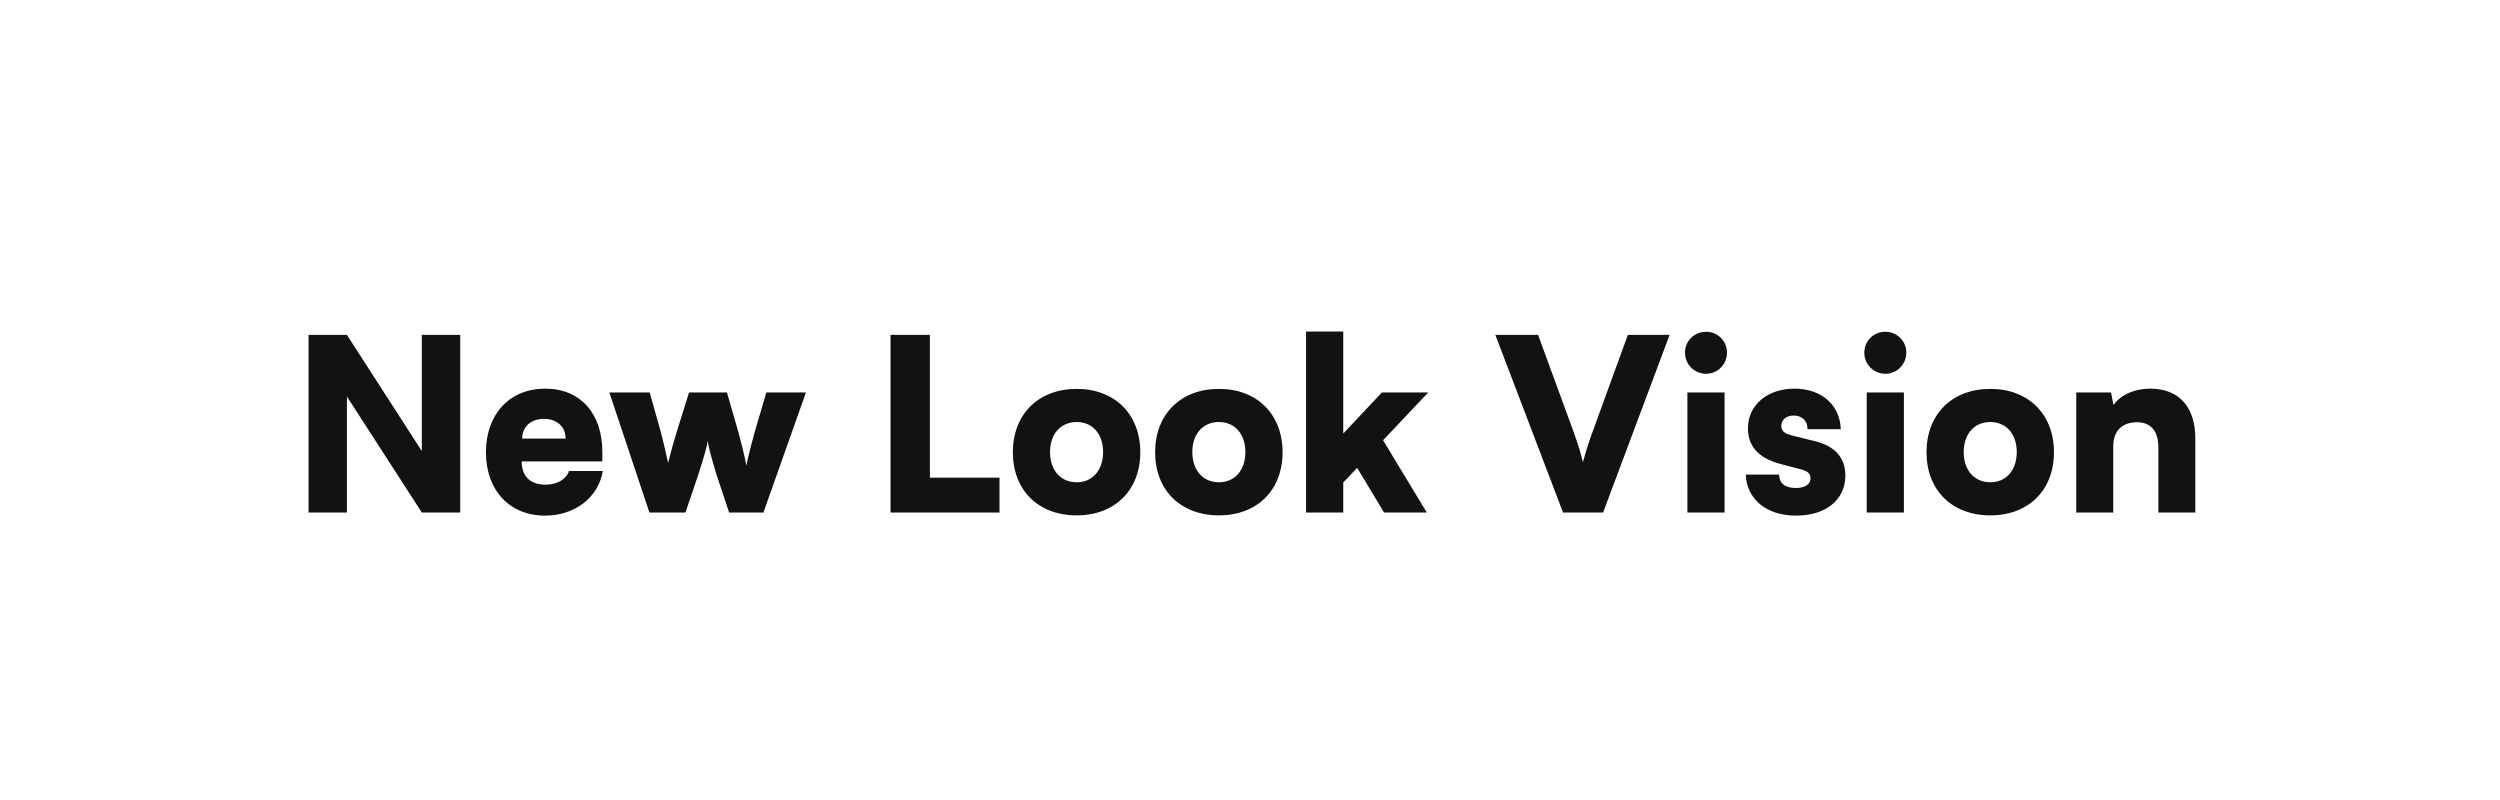 <svg width="200" height="64" viewBox="0 0 200 64" fill="none" xmlns="http://www.w3.org/2000/svg">
<path d="M27.754 41H24.682V26.791H27.754L33.745 36.084V26.791H36.818V41H33.745L27.754 31.726V41ZM38.875 36.18C38.875 33.127 40.776 31.092 43.618 31.092C46.479 31.092 48.188 33.127 48.188 36.161V36.91H41.736C41.736 38.081 42.389 38.773 43.656 38.773C44.597 38.773 45.327 38.312 45.519 37.678H48.226C47.88 39.771 46.018 41.25 43.599 41.25C40.776 41.25 38.875 39.233 38.875 36.18ZM41.775 35.086H45.25C45.25 34.145 44.559 33.511 43.522 33.511C42.466 33.511 41.775 34.145 41.775 35.086ZM51.955 41L48.748 31.399H51.974L52.857 34.529C53.068 35.355 53.299 36.296 53.452 37.044C53.625 36.296 53.894 35.355 54.144 34.529L55.123 31.399H58.157L59.059 34.529C59.155 34.855 59.616 36.641 59.712 37.256C59.808 36.622 60.288 34.875 60.384 34.529L61.306 31.399H64.474L61.075 41H58.33L57.312 37.947C56.851 36.373 56.678 35.758 56.621 35.278C56.544 35.758 56.371 36.373 55.853 38.005L54.835 41H51.955ZM74.391 26.791V38.216H79.959V41H71.242V26.791H74.391ZM81.028 36.18C81.028 33.147 83.064 31.111 86.136 31.111C89.189 31.111 91.224 33.147 91.224 36.18C91.224 39.214 89.189 41.23 86.136 41.23C83.064 41.23 81.028 39.214 81.028 36.18ZM84.004 36.161C84.004 37.621 84.849 38.581 86.136 38.581C87.403 38.581 88.248 37.621 88.248 36.161C88.248 34.721 87.403 33.761 86.136 33.761C84.849 33.761 84.004 34.721 84.004 36.161ZM92.41 36.18C92.41 33.147 94.446 31.111 97.518 31.111C100.571 31.111 102.606 33.147 102.606 36.18C102.606 39.214 100.571 41.23 97.518 41.23C94.446 41.23 92.41 39.214 92.41 36.18ZM95.386 36.161C95.386 37.621 96.231 38.581 97.518 38.581C98.785 38.581 99.63 37.621 99.63 36.161C99.63 34.721 98.785 33.761 97.518 33.761C96.231 33.761 95.386 34.721 95.386 36.161ZM107.46 38.6V41H104.484V26.522H107.46V34.683L110.551 31.399H114.257L110.647 35.22L114.142 41H110.724L108.574 37.428L107.46 38.6ZM125.043 41L119.628 26.791H123.046L125.676 33.972C126.003 34.855 126.329 35.739 126.636 36.968C126.963 35.739 127.289 34.855 127.616 33.972L130.227 26.791H133.568L128.249 41H125.043ZM136.488 29.902C135.548 29.902 134.799 29.153 134.799 28.212C134.799 27.271 135.548 26.541 136.488 26.541C137.41 26.541 138.159 27.271 138.159 28.212C138.159 29.153 137.41 29.902 136.488 29.902ZM134.991 41V31.399H137.967V41H134.991ZM139.661 37.966H142.33C142.33 38.638 142.791 39.041 143.655 39.041C144.404 39.041 144.845 38.734 144.845 38.254C144.845 37.928 144.634 37.697 144.135 37.563L142.445 37.121C140.544 36.622 139.834 35.566 139.834 34.279C139.834 32.359 141.428 31.092 143.559 31.092C145.671 31.092 147.188 32.34 147.265 34.337H144.596C144.615 33.684 144.173 33.243 143.501 33.243C142.906 33.243 142.503 33.569 142.503 34.068C142.503 34.568 142.887 34.721 143.501 34.875L145.21 35.297C146.785 35.681 147.63 36.622 147.63 38.043C147.63 40.021 146.017 41.25 143.693 41.25C141.274 41.25 139.738 39.906 139.661 37.966ZM150.833 29.902C149.892 29.902 149.144 29.153 149.144 28.212C149.144 27.271 149.892 26.541 150.833 26.541C151.755 26.541 152.504 27.271 152.504 28.212C152.504 29.153 151.755 29.902 150.833 29.902ZM149.336 41V31.399H152.312V41H149.336ZM154.121 36.18C154.121 33.147 156.156 31.111 159.229 31.111C162.282 31.111 164.317 33.147 164.317 36.18C164.317 39.214 162.282 41.23 159.229 41.23C156.156 41.23 154.121 39.214 154.121 36.18ZM157.097 36.161C157.097 37.621 157.942 38.581 159.229 38.581C160.496 38.581 161.341 37.621 161.341 36.161C161.341 34.721 160.496 33.761 159.229 33.761C157.942 33.761 157.097 34.721 157.097 36.161ZM169.058 41H166.101V31.399H168.885L169.077 32.398C169.691 31.553 170.786 31.092 172.015 31.092C174.434 31.092 175.625 32.686 175.625 35.067V41H172.668V35.777C172.668 33.915 171.439 33.78 170.978 33.78C170.44 33.78 169.058 33.915 169.058 35.739V41Z" fill="#121114"/>
</svg>

